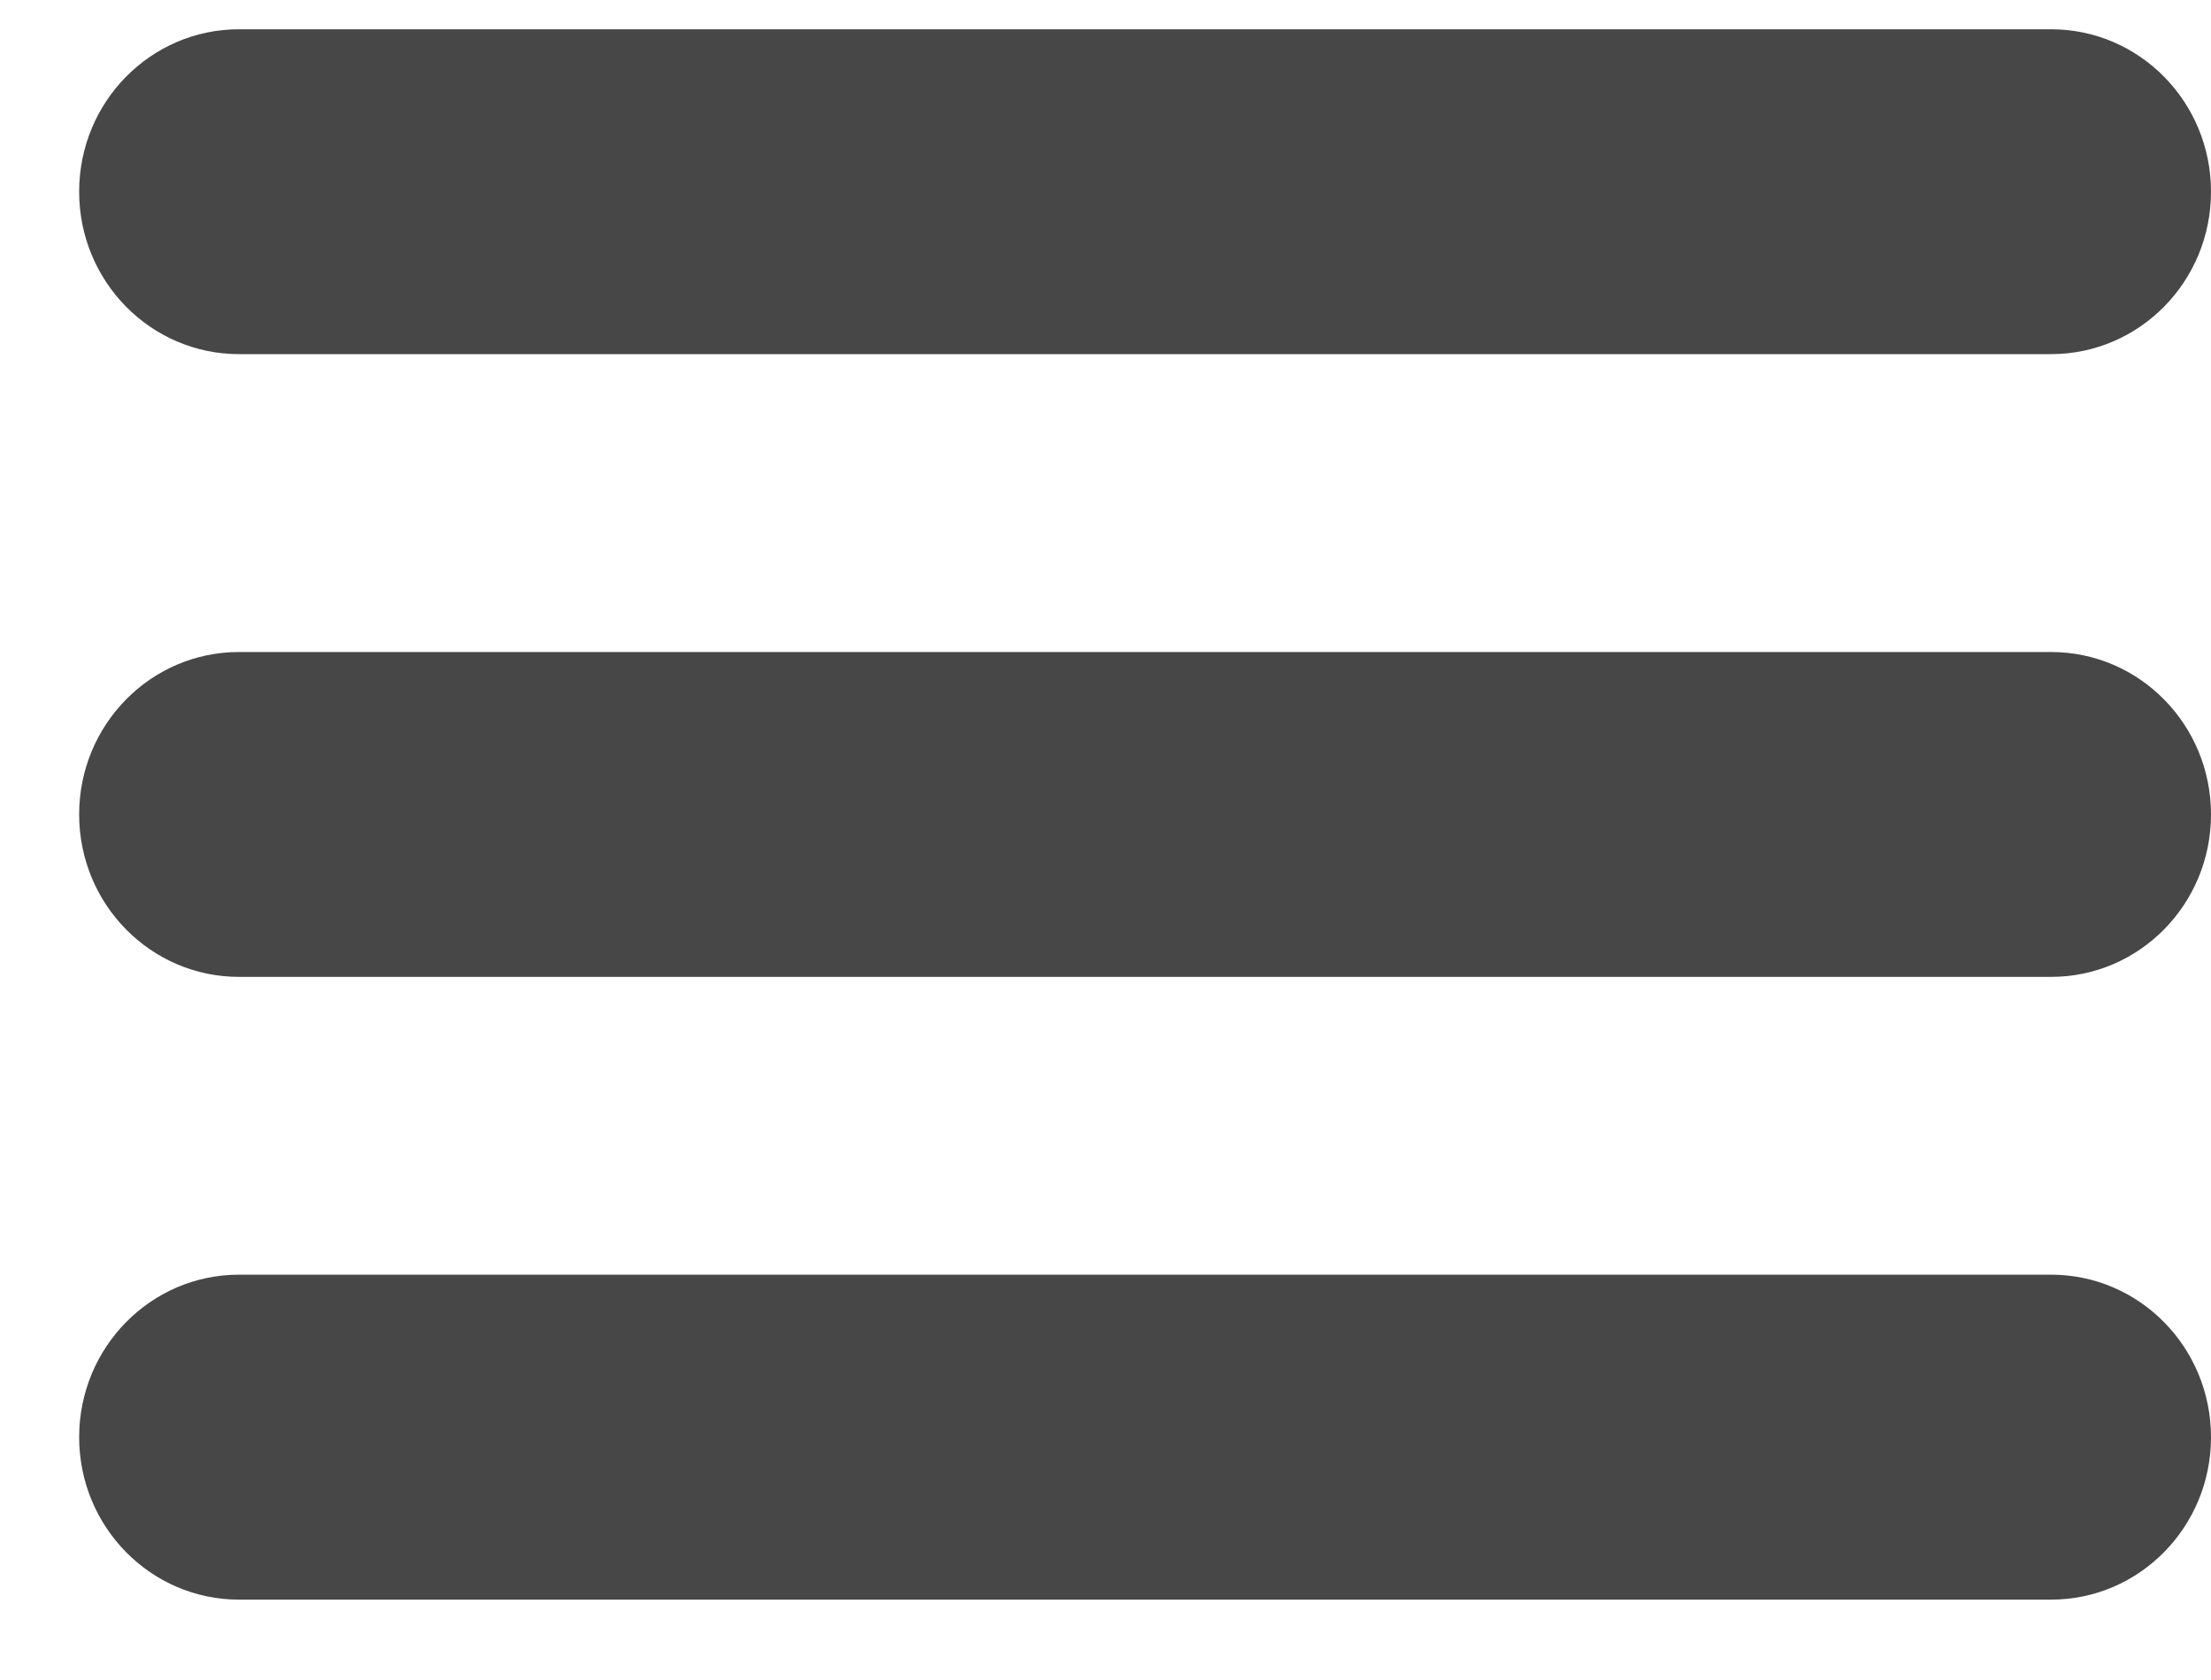 <svg width="25" height="19" viewBox="0 0 25 19" fill="none" xmlns="http://www.w3.org/2000/svg">
<path d="M2.702 0.331C1.704 0.331 0.895 1.153 0.895 2.168C0.895 3.183 1.704 4.005 2.702 4.005H23.192C24.191 4.005 25 3.183 25 2.168C25 1.153 24.191 0.331 23.192 0.331H2.702ZM2.702 7.374C1.704 7.374 0.895 8.196 0.895 9.211C0.895 10.226 1.704 11.048 2.702 11.048H23.192C24.191 11.048 25 10.226 25 9.211C25 8.196 24.191 7.374 23.192 7.374H2.702ZM2.702 14.416C1.704 14.416 0.895 15.239 0.895 16.254C0.895 17.268 1.704 18.091 2.702 18.091H23.192C24.191 18.091 25 17.268 25 16.254C25 15.239 24.191 14.416 23.192 14.416H2.702Z" fill="#474747"/>
</svg>
